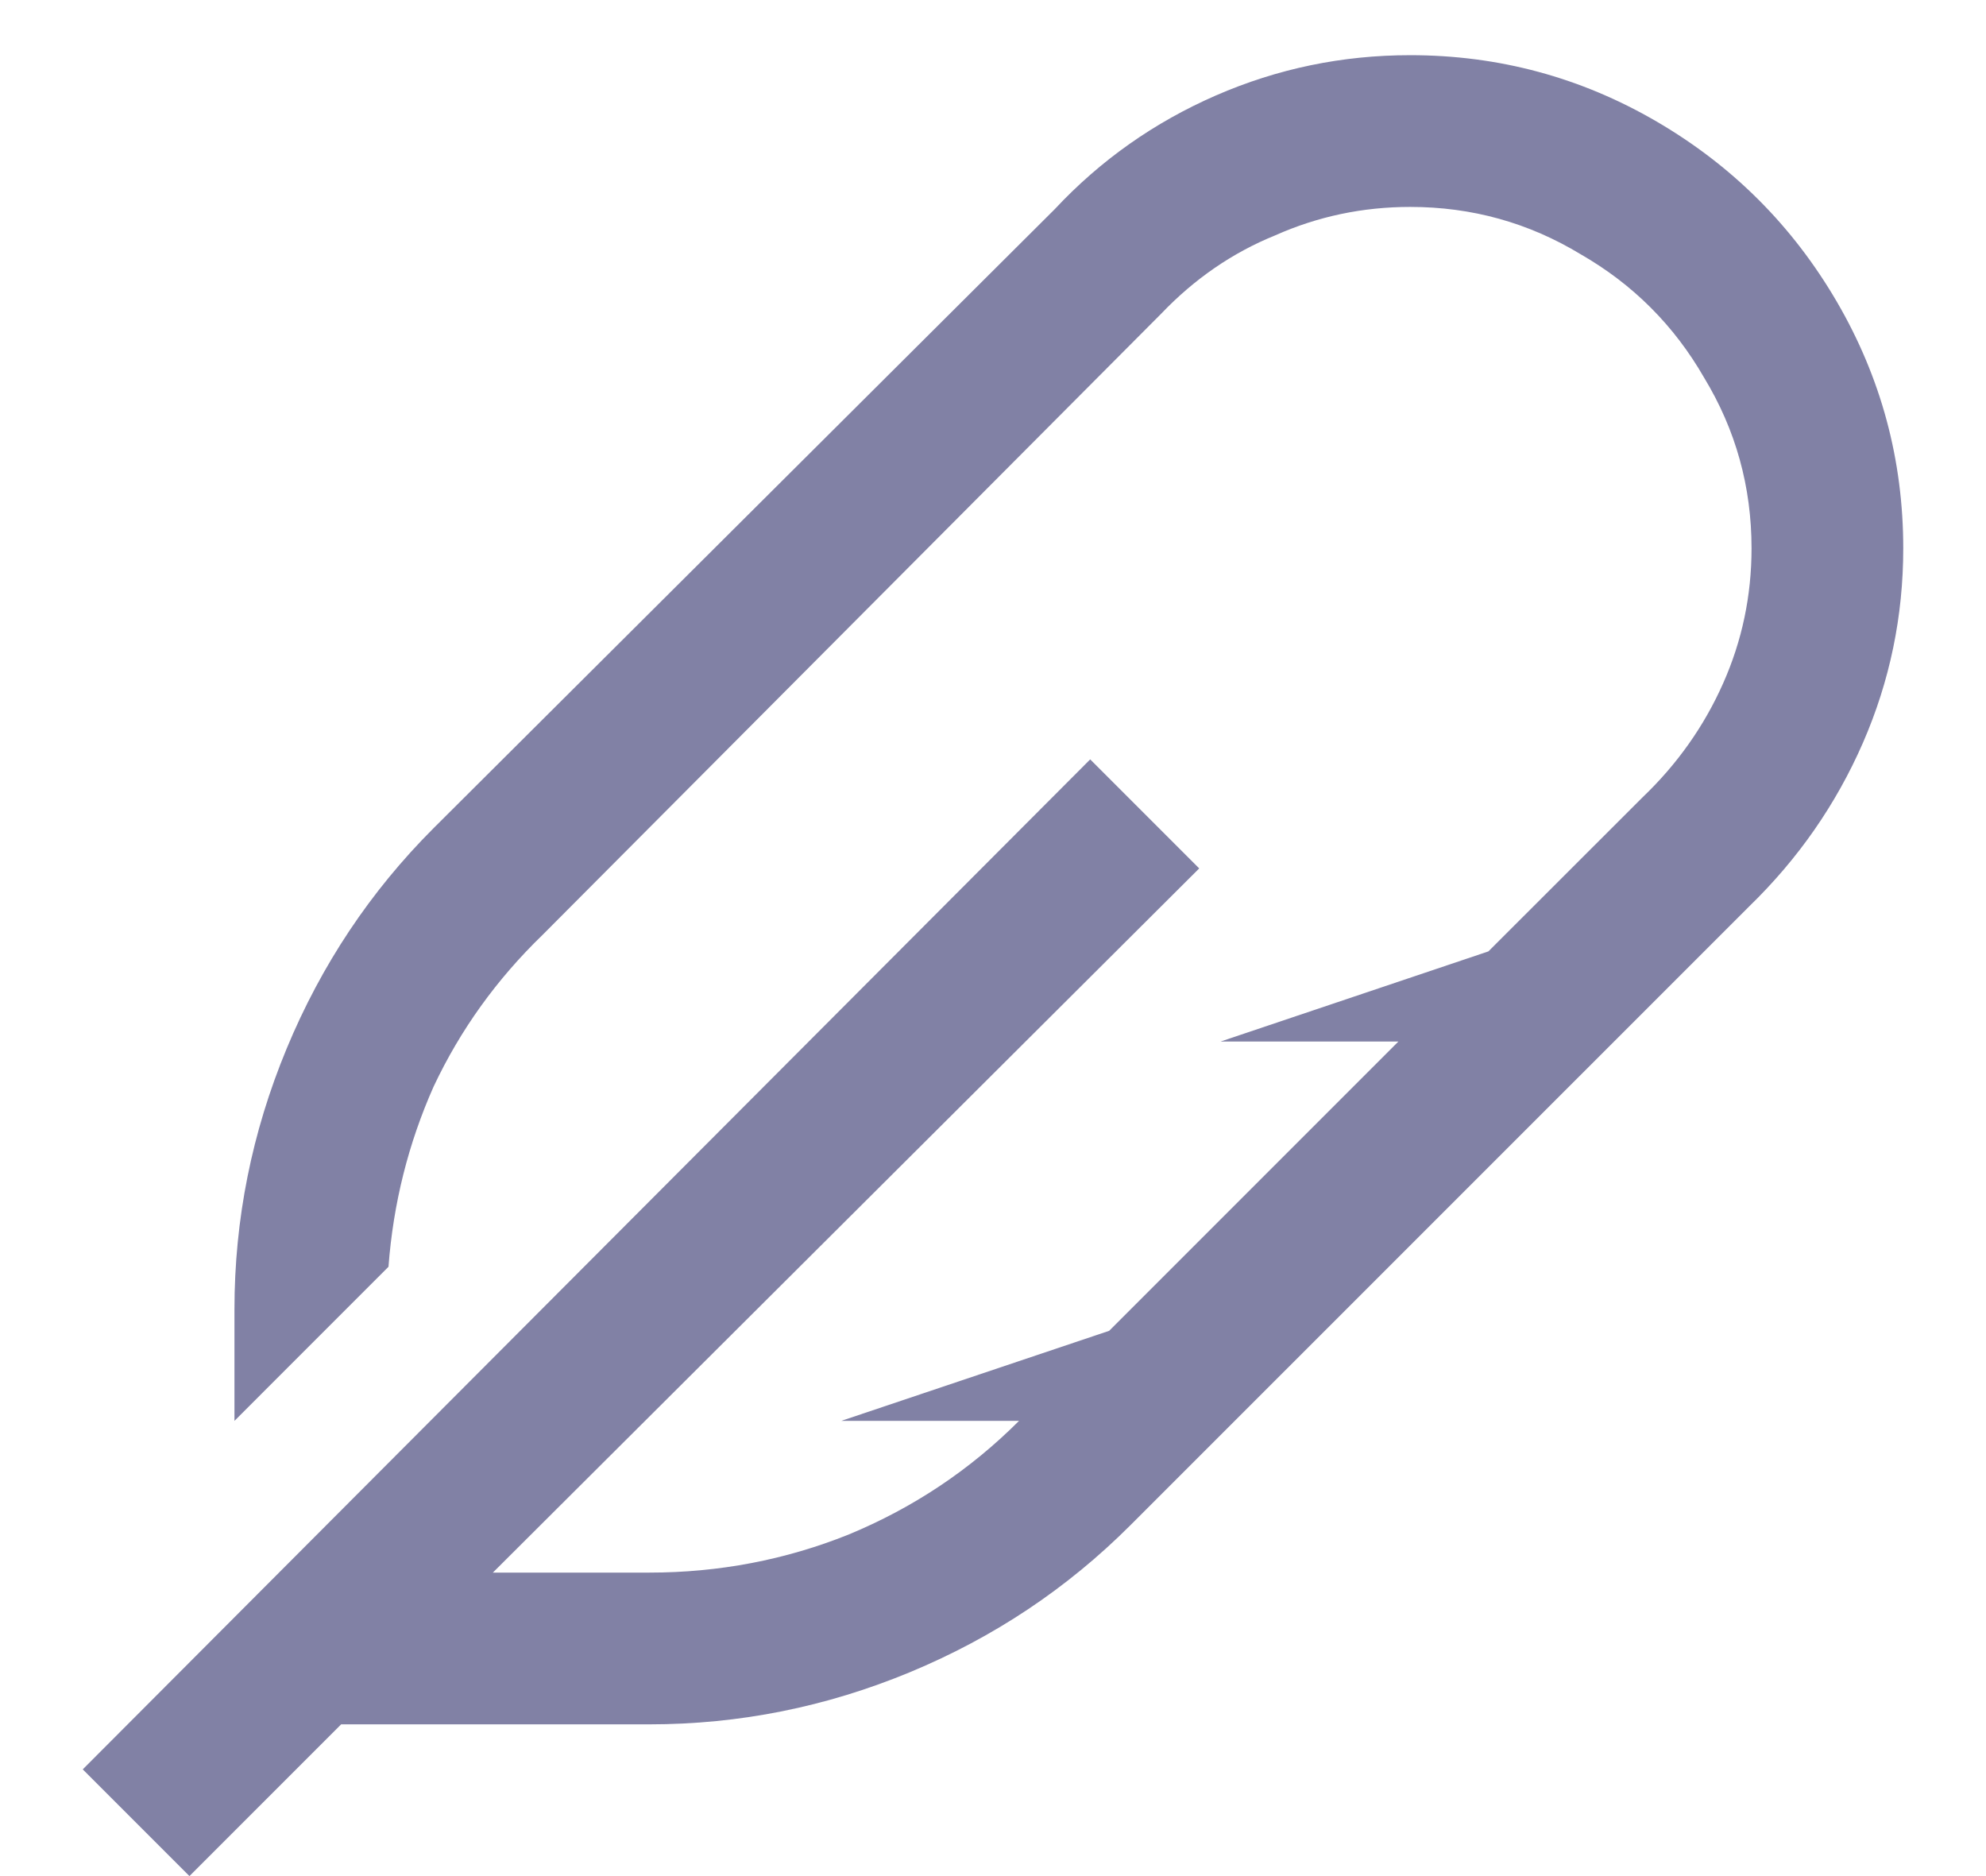 <svg width="18" height="17" viewBox="0 0 18 17" fill="none" xmlns="http://www.w3.org/2000/svg">
<path d="M12.781 0.5C12.165 0.5 11.578 0.622 11.02 0.865C10.461 1.109 9.974 1.452 9.559 1.896L3.93 7.504C3.357 8.077 2.913 8.743 2.598 9.502C2.283 10.261 2.125 11.049 2.125 11.865V12.875L3.521 11.479C3.564 10.906 3.701 10.361 3.93 9.846C4.173 9.33 4.503 8.872 4.918 8.471L10.525 2.842C10.826 2.527 11.17 2.29 11.557 2.133C11.943 1.961 12.352 1.875 12.781 1.875C13.34 1.875 13.855 2.018 14.328 2.305C14.801 2.577 15.173 2.949 15.445 3.422C15.732 3.895 15.875 4.41 15.875 4.969C15.875 5.398 15.789 5.807 15.617 6.193C15.445 6.58 15.202 6.924 14.887 7.225L13.49 8.621L11.062 9.438H12.674L10.053 12.059L7.625 12.875H9.236C8.792 13.319 8.277 13.663 7.689 13.906C7.117 14.135 6.515 14.25 5.885 14.25H4.467L10.869 7.869L9.881 6.881L0.75 16.033L1.717 17L3.092 15.625H5.885C6.701 15.625 7.489 15.467 8.248 15.152C9.007 14.837 9.673 14.393 10.246 13.82L15.854 8.213C16.297 7.783 16.641 7.289 16.885 6.73C17.128 6.172 17.25 5.585 17.25 4.969C17.25 4.167 17.049 3.422 16.648 2.734C16.247 2.047 15.703 1.503 15.016 1.102C14.328 0.701 13.583 0.5 12.781 0.5Z" fill="#8181A5"/>
</svg>
